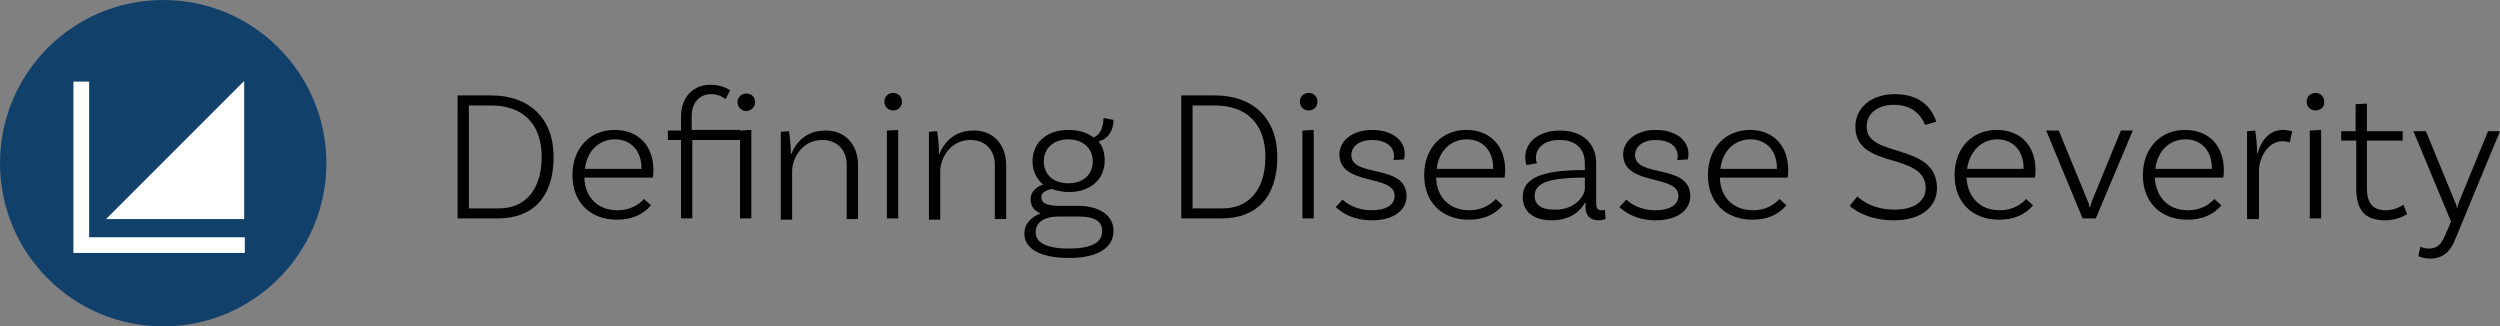 <!-- Generator: Adobe Illustrator 22.1.0, SVG Export Plug-In  -->
<svg version="1.1"
	 xmlns="http://www.w3.org/2000/svg" xmlns:xlink="http://www.w3.org/1999/xlink" xmlns:a="http://ns.adobe.com/AdobeSVGViewerExtensions/3.0/"
	 x="0px" y="0px" width="398.3px" height="52px" viewBox="0 0 398.3 52"
	 style="overflow:inherit;enable-background:new 0 0 398.3 52;" xml:space="preserve">
<rect x="0" y="0" width="398.3" height="52" fill="#808080" stroke="none"/>
<style type="text/css">
	.st0{fill:#11416B;}
	.st1{fill:#FFFFFF;}
</style>
<defs>
</defs>
<g>
	<g>
		<path d="M88.2,25c0,6.5-3.4,9.8-8.9,9.8h-6.4V15.2h5.3C84.4,15.2,88.2,18.9,88.2,25z M86.3,25c0-5.4-3.1-8.2-8.1-8.2h-3.5v16.4
			h4.6C83.5,33.3,86.3,30.4,86.3,25z"/>
		<path d="M104.1,27.1c0,0.8-0.1,1.2-0.1,1.2H93.1c0.1,3.2,2.2,5.2,5.3,5.2c2,0,3.4-0.9,4.2-1.8l1.1,1c-1.3,1.6-3.2,2.3-5.4,2.3
			c-4.3,0-7.1-2.8-7.1-7.1c0-4.3,2.8-7.2,6.7-7.2C101.8,20.7,104.1,23.3,104.1,27.1z M93.2,26.9h9v-0.1c0-2.8-1.7-4.6-4.2-4.6
			C95.4,22.2,93.5,24.1,93.2,26.9z"/>
		<path d="M117.9,20.8l1.8-0.1v14.1h-1.8V22.3h-7.6v12.5h-1.8V22.3h-2.1v-1.5h2.1v-2.2c0-3.1,1.9-5.1,4.7-5.1c1.7,0,2.9,0.7,3.1,0.9
			l-0.7,1.4c-0.3-0.2-1-0.8-2.3-0.8c-1.9,0-3.1,1.4-3.1,3.5v2.2H117.9z M120.3,16.3c0,0.8-0.7,1.4-1.4,1.4s-1.4-0.6-1.4-1.4
			c0-0.8,0.6-1.4,1.4-1.4S120.3,15.4,120.3,16.3z"/>
		<path d="M136.7,26.3v8.6h-1.8v-8.6c0-2.4-1.5-4-3.9-4c-3.2,0-4.8,2.9-4.8,5v7.7h-1.8v-14l1.3-0.1c0.2,1.2,0.3,2.7,0.3,3.6h0.1
			c0.7-1.9,2.5-3.7,5.3-3.7C134.6,20.7,136.7,23,136.7,26.3z"/>
		<path d="M142.3,17.6c-0.8,0-1.4-0.6-1.4-1.4c0-0.8,0.6-1.4,1.4-1.4s1.4,0.6,1.4,1.4C143.7,17,143.1,17.6,142.3,17.6z M141.3,20.8
			l1.8-0.1v14.1h-1.8V20.8z"/>
		<path d="M160.3,26.3v8.6h-1.8v-8.6c0-2.4-1.5-4-3.9-4c-3.2,0-4.8,2.9-4.8,5v7.7h-1.8v-14l1.3-0.1c0.2,1.2,0.3,2.7,0.3,3.6h0.1
			c0.7-1.9,2.5-3.7,5.3-3.7C158.2,20.7,160.3,23,160.3,26.3z"/>
		<path d="M177.4,36.8c0,2.5-2.2,4.3-7.1,4.3c-4.6,0-7.1-1.5-7.1-3.9c0-1.5,1-2.6,2.6-3.2c-1-0.4-1.6-1.1-1.6-2.3c0-1.2,1-2,2-2.3
			c-1.1-0.9-1.7-2.2-1.7-3.7c0-3,2.3-5,5.7-5c1.6,0,3,0.4,4,1.2c1.1-0.4,1.6-1.6,1.6-3.1l1.6,0.3c0,2.3-1.5,3.3-2.4,3.4
			c0.7,0.8,1,1.9,1,3.1c0,3-2.3,5-5.7,5c-1,0-1.9-0.2-2.7-0.5c-1,0.2-1.7,0.6-1.7,1.3c0,1.2,1.3,1.4,3.3,1.4h3.1
			C175.4,33,177.4,34.4,177.4,36.8z M175.6,36.8c0-1.6-1.3-2.3-3.7-2.3h-3.2c-2.5,0-3.7,1-3.7,2.5c0,1.7,1.8,2.6,5.3,2.6
			C173.8,39.6,175.6,38.7,175.6,36.8z M166.3,25.7c0,2.1,1.5,3.5,3.9,3.5c2.4,0,3.9-1.4,3.9-3.5s-1.6-3.5-3.9-3.5
			C167.9,22.2,166.3,23.6,166.3,25.7z"/>
		<path d="M203.5,25c0,6.5-3.4,9.8-8.9,9.8h-6.4V15.2h5.3C199.7,15.2,203.5,18.9,203.5,25z M201.6,25c0-5.4-3.1-8.2-8.1-8.2H190
			v16.4h4.6C198.8,33.3,201.6,30.4,201.6,25z"/>
		<path d="M208.5,17.6c-0.8,0-1.4-0.6-1.4-1.4c0-0.8,0.6-1.4,1.4-1.4s1.4,0.6,1.4,1.4C209.9,17,209.3,17.6,208.5,17.6z M207.5,20.8
			l1.8-0.1v14.1h-1.8V20.8z"/>
		<path d="M222.1,24.9c0-1.7-1.5-2.6-3.5-2.6c-2,0-3.3,1-3.3,2.4c0,3.7,8.7,1.3,8.8,6.5c0,2.4-2.2,3.9-5.5,3.9
			c-3.5,0-5.2-1.6-5.8-2.1l1.1-1.2c0.4,0.4,2,1.7,4.6,1.7c2.4,0,3.7-0.9,3.7-2.3c0-3.5-8.8-1.5-8.8-6.6c0-2.2,2.1-3.9,5.2-3.9
			c3,0,5.2,1.5,5.2,3.8c0,0.5-0.1,0.9-0.1,0.9l-1.7,0.1C222,25.4,222.1,25.2,222.1,24.9z"/>
		<path d="M239.8,27.1c0,0.8-0.1,1.2-0.1,1.2h-10.9c0.1,3.2,2.2,5.2,5.3,5.2c2,0,3.4-0.9,4.2-1.8l1.1,1c-1.3,1.6-3.2,2.3-5.4,2.3
			c-4.3,0-7.1-2.8-7.1-7.1c0-4.3,2.8-7.2,6.7-7.2C237.5,20.7,239.8,23.3,239.8,27.1z M228.9,26.9h9v-0.1c0-2.8-1.7-4.6-4.2-4.6
			C231.1,22.2,229.2,24.1,228.9,26.9z"/>
		<path d="M255.8,34.9c0,0-0.5,0.2-1.1,0.2c-1.2,0-2.1-0.6-2.1-2.1v-0.7h-0.1c-0.5,1-2,2.8-5.3,2.8c-3,0-4.6-1.5-4.6-3.7
			c0-3.1,3.2-4.2,9-4.3l0.9,0v-1.1c0-2.2-1.4-3.7-4-3.7c-2.3,0-3.8,1.1-3.8,2.9c0,0.4,0.1,0.7,0.2,0.8l-1.7,0.3c0,0-0.2-0.5-0.2-1.2
			c0-2.5,2.2-4.3,5.5-4.3c3.6,0,5.8,2,5.8,5.2v6.4c0,0.8,0.3,1.1,0.9,1.1c0.2,0,0.4,0,0.5-0.1L255.8,34.9z M252.5,30.1v-1.8l-0.9,0
			c-4.7,0.1-7.1,0.8-7.1,2.9c0,1.4,1,2.2,3.1,2.2C251.1,33.5,252.5,31,252.5,30.1z"/>
		<path d="M267.3,24.9c0-1.7-1.5-2.6-3.5-2.6c-2,0-3.3,1-3.3,2.4c0,3.7,8.7,1.3,8.8,6.5c0,2.4-2.2,3.9-5.5,3.9
			c-3.5,0-5.2-1.6-5.8-2.1l1.1-1.2c0.4,0.4,2,1.7,4.6,1.7c2.4,0,3.7-0.9,3.7-2.3c0-3.5-8.8-1.5-8.8-6.6c0-2.2,2.1-3.9,5.2-3.9
			c3,0,5.2,1.5,5.2,3.8c0,0.5-0.1,0.9-0.1,0.9l-1.7,0.1C267.2,25.4,267.3,25.2,267.3,24.9z"/>
		<path d="M284.9,27.1c0,0.8-0.1,1.2-0.1,1.2H274c0.1,3.2,2.2,5.2,5.3,5.2c2,0,3.4-0.9,4.2-1.8l1.1,1c-1.3,1.6-3.2,2.3-5.4,2.3
			c-4.3,0-7.1-2.8-7.1-7.1c0-4.3,2.8-7.2,6.7-7.2C282.6,20.7,284.9,23.3,284.9,27.1z M274.1,26.9h9v-0.1c0-2.8-1.7-4.6-4.2-4.6
			C276.3,22.2,274.4,24.1,274.1,26.9z"/>
		<path d="M301.8,16.7c-2.6,0-4.4,1.3-4.4,3.5c0,5.1,11.2,2.4,11.2,9.8c0,3-2.6,5.1-6.8,5.1c-3.7,0-6-1.3-7.1-2.3l1.2-1.5
			c0.9,0.8,2.7,2.1,6,2.1c3.1,0,4.9-1.4,4.9-3.4c0-5.9-11.2-2.9-11.2-9.8c0-3.1,2.6-5.2,6.3-5.2c4.8,0,6.1,3,6.6,4.4l-1.8,0.5
			C306.3,18.9,305.1,16.7,301.8,16.7z"/>
		<path d="M324.3,27.1c0,0.8-0.1,1.2-0.1,1.2h-10.9c0.2,3.2,2.2,5.2,5.3,5.2c2,0,3.4-0.9,4.2-1.8l1.1,1c-1.3,1.6-3.2,2.3-5.4,2.3
			c-4.3,0-7.1-2.8-7.1-7.1c0-4.3,2.8-7.2,6.7-7.2C322,20.7,324.3,23.3,324.3,27.1z M313.4,26.9h9v-0.1c0-2.8-1.7-4.6-4.2-4.6
			C315.7,22.2,313.8,24.1,313.4,26.9z"/>
		<path d="M339.8,20.8l-5.9,14h-2.1l-5.8-14h2l4.6,11.2c0.2,0.4,0.2,0.6,0.3,1h0.1c0.1-0.4,0.2-0.6,0.3-1l4.6-11.2H339.8z"/>
		<path d="M354.3,27.1c0,0.8-0.1,1.2-0.1,1.2h-10.9c0.2,3.2,2.2,5.2,5.3,5.2c2,0,3.4-0.9,4.2-1.8l1.1,1c-1.3,1.6-3.2,2.3-5.4,2.3
			c-4.3,0-7.1-2.8-7.1-7.1c0-4.3,2.8-7.2,6.7-7.2C352,20.7,354.3,23.3,354.3,27.1z M343.4,26.9h9v-0.1c0-2.8-1.7-4.6-4.2-4.6
			C345.6,22.2,343.7,24.1,343.4,26.9z"/>
		<path d="M365.2,20.9l-0.4,1.8c-0.2-0.1-0.7-0.2-1.2-0.2c-2.1,0-3.7,2.4-3.7,4.8v7.6H358v-14l1.3-0.1c0.2,1.2,0.3,2.7,0.3,3.6h0.1
			c0.5-1.9,1.8-3.7,4-3.7C364.2,20.7,364.8,20.8,365.2,20.9z"/>
		<path d="M368.9,17.6c-0.8,0-1.4-0.6-1.4-1.4c0-0.8,0.6-1.4,1.4-1.4s1.4,0.6,1.4,1.4C370.4,17,369.7,17.6,368.9,17.6z M368,20.8
			l1.8-0.1v14.1H368V20.8z"/>
		<path d="M383.5,34.1c0,0-1.4,1-3.5,1c-3.3,0-4.6-1.7-4.6-5.1v-7.6H373v-1.5h2.3v-4.3l1.8-0.1v4.4h5.7v1.5h-5.7v7.6
			c0,2.3,0.9,3.5,3,3.5c1.7,0,2.8-0.9,2.8-0.9L383.5,34.1z"/>
		<path d="M387.2,41.2c-1.2,0-1.9-0.4-1.9-0.4l0.3-1.5c0,0,0.6,0.3,1.4,0.3c1.5,0,2-0.9,2.6-2.2l0.9-2.1l-6-14.4h2l4.6,11.2
			c0.2,0.4,0.3,0.6,0.3,1h0.1c0.1-0.4,0.2-0.6,0.3-1l4.6-11.2h1.9l-7,16.9C390.6,39.7,389.5,41.2,387.2,41.2z"/>
	</g>
	<circle class="st0" cx="26" cy="26" r="26"/>
	<polygon class="st1" points="39,40.3 11.7,40.3 11.7,13 14.2,13 14.2,37.8 39,37.8 	"/>
	<polygon class="st1" points="16.9,34.9 38.9,12.9 38.9,34.9 	"/>
</g>
</svg>

